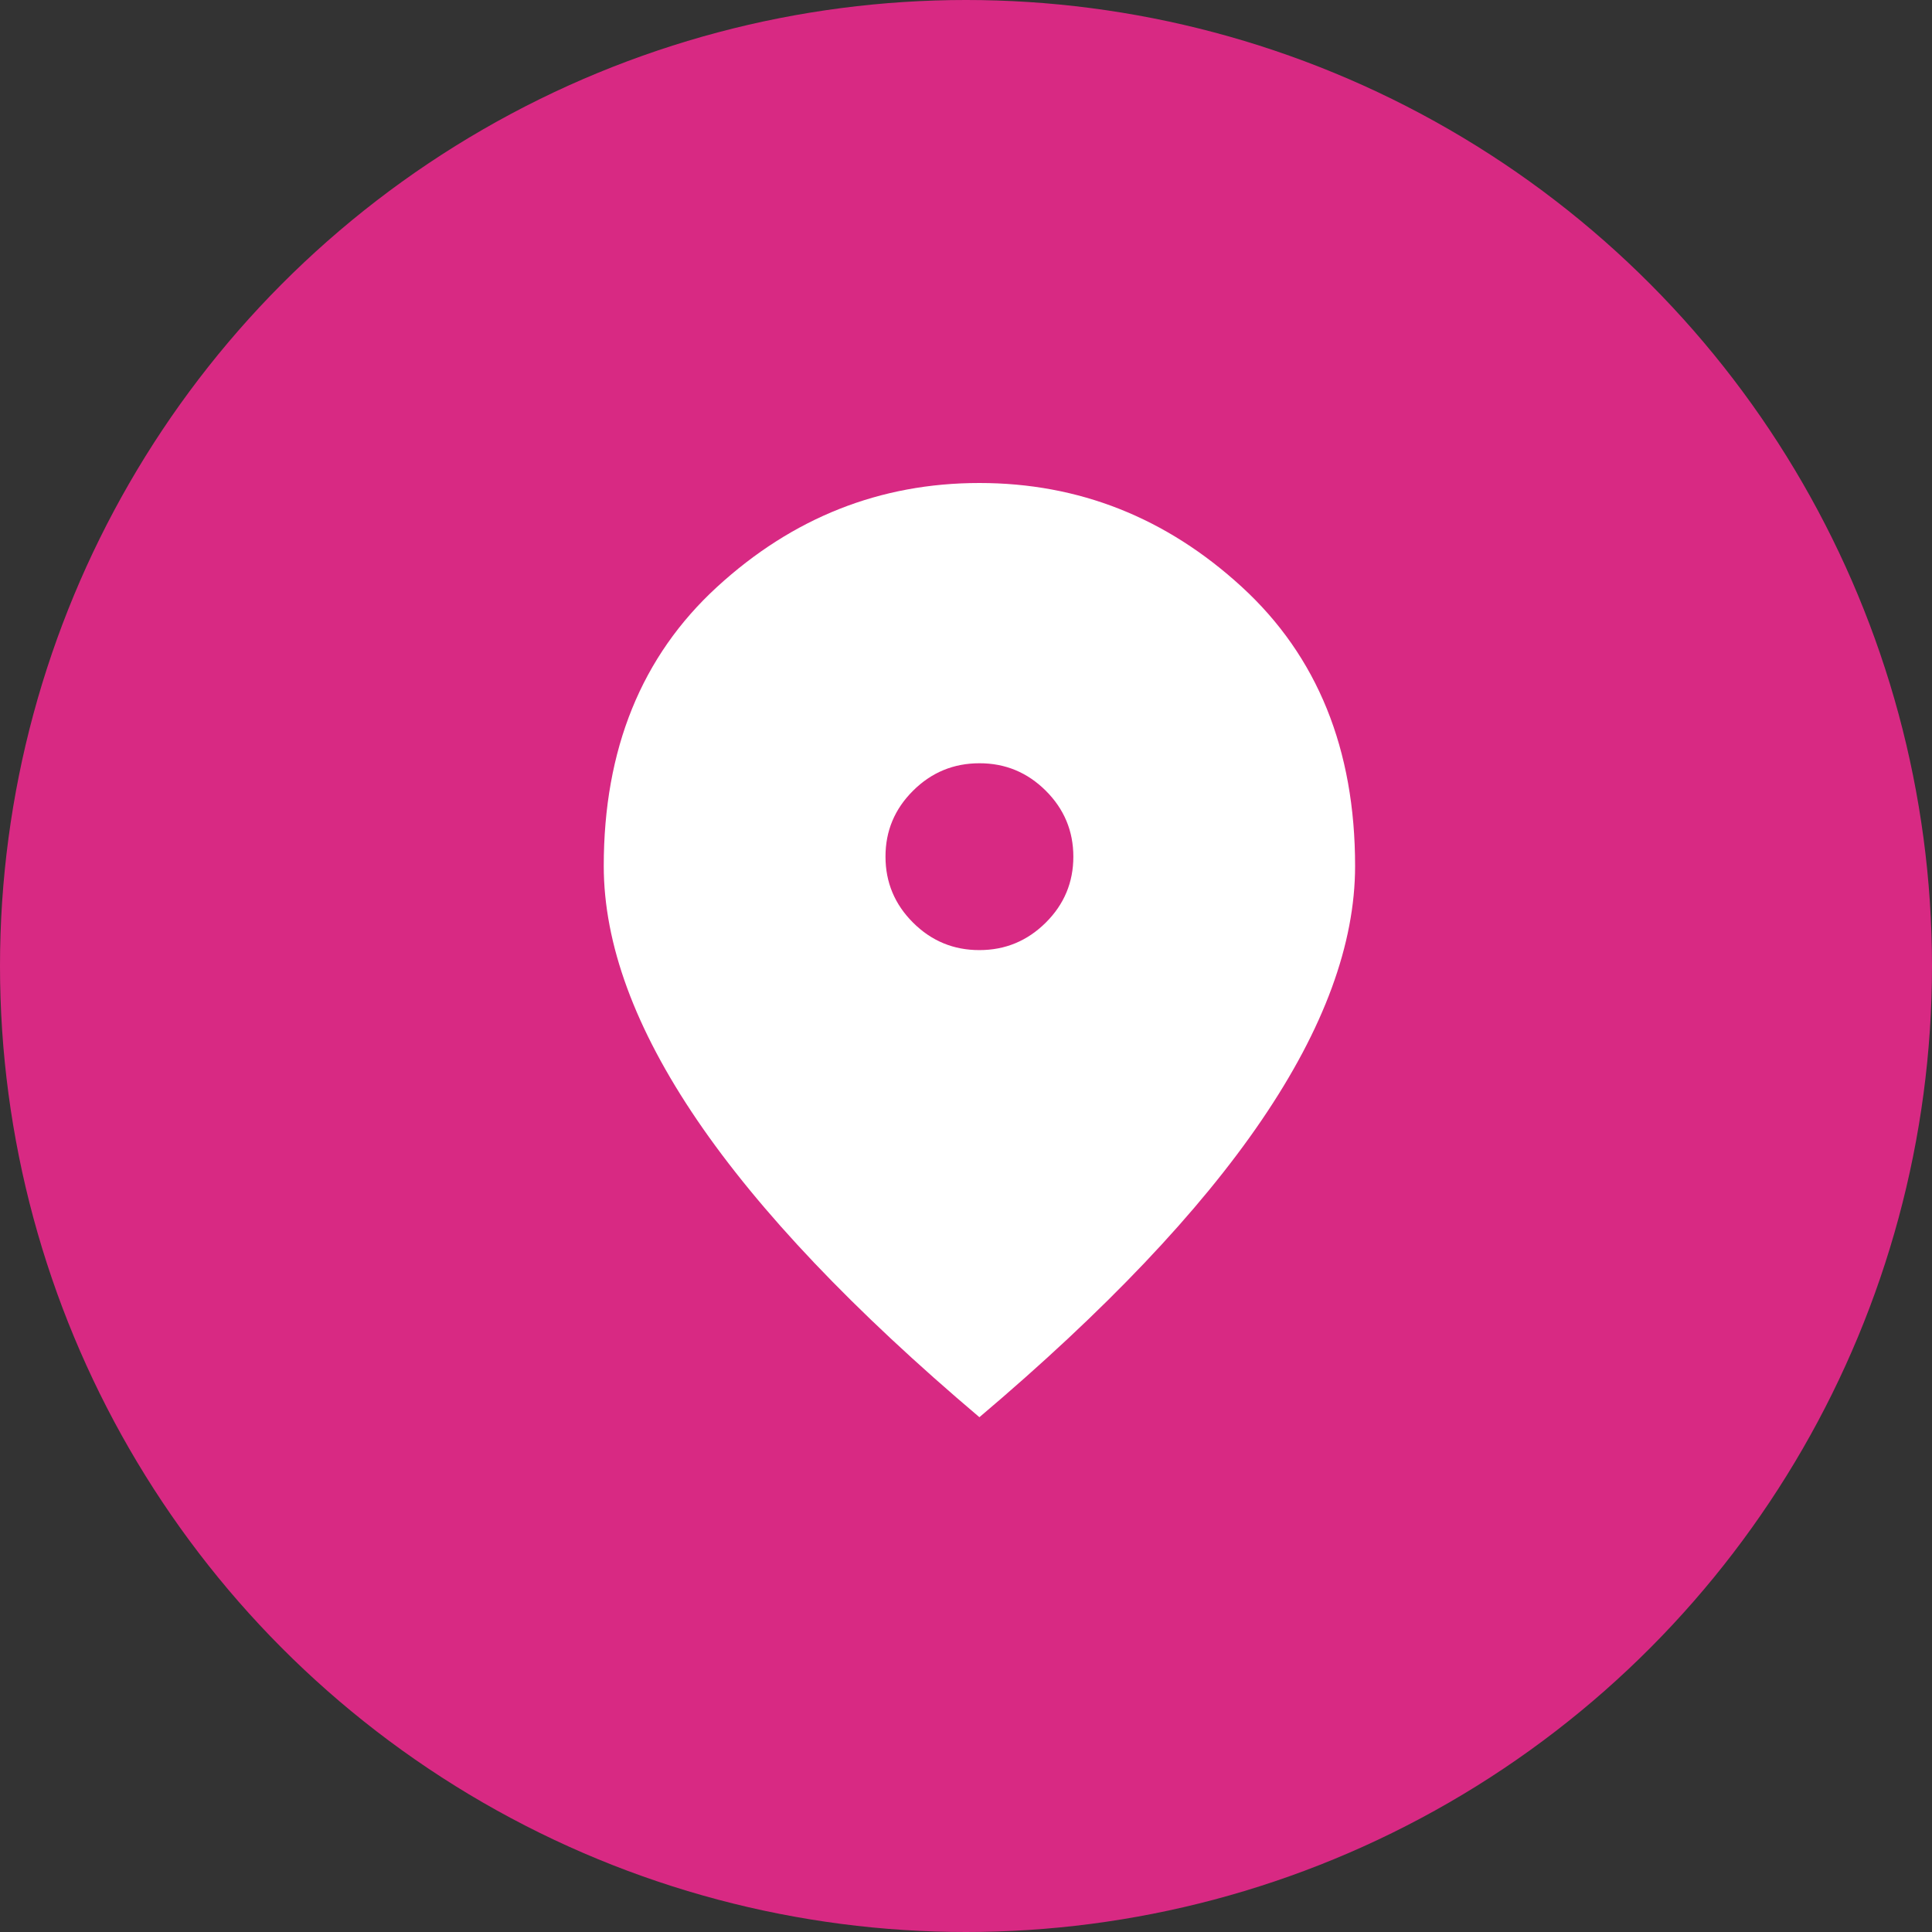 <svg width="48" height="48" viewBox="0 0 48 48" fill="none" xmlns="http://www.w3.org/2000/svg">
<rect x="0" y="0" width="48" height="48" fill="#333333" stroke="none"/>
<circle cx="24" cy="24" r="24" fill="#D82983"/>
<path d="M24.333 23.605C24.975 23.605 25.524 23.377 25.982 22.922C26.439 22.468 26.667 21.921 26.667 21.284C26.667 20.646 26.438 20.099 25.981 19.644C25.523 19.189 24.974 18.962 24.333 18.963C23.692 18.963 23.142 19.19 22.685 19.645C22.227 20.1 21.999 20.646 22 21.284C22 21.922 22.229 22.469 22.686 22.924C23.143 23.379 23.692 23.606 24.333 23.605ZM24.333 35.21C21.203 32.56 18.865 30.099 17.319 27.827C15.774 25.555 15.001 23.451 15 21.516C15 18.615 15.938 16.303 17.815 14.582C19.692 12.861 21.865 12 24.333 12C26.803 12 28.976 12.861 30.853 14.582C32.729 16.303 33.667 18.615 33.667 21.516C33.667 23.45 32.894 25.554 31.347 27.827C29.801 30.1 27.463 32.561 24.333 35.21Z" fill="white"/>
</svg>
